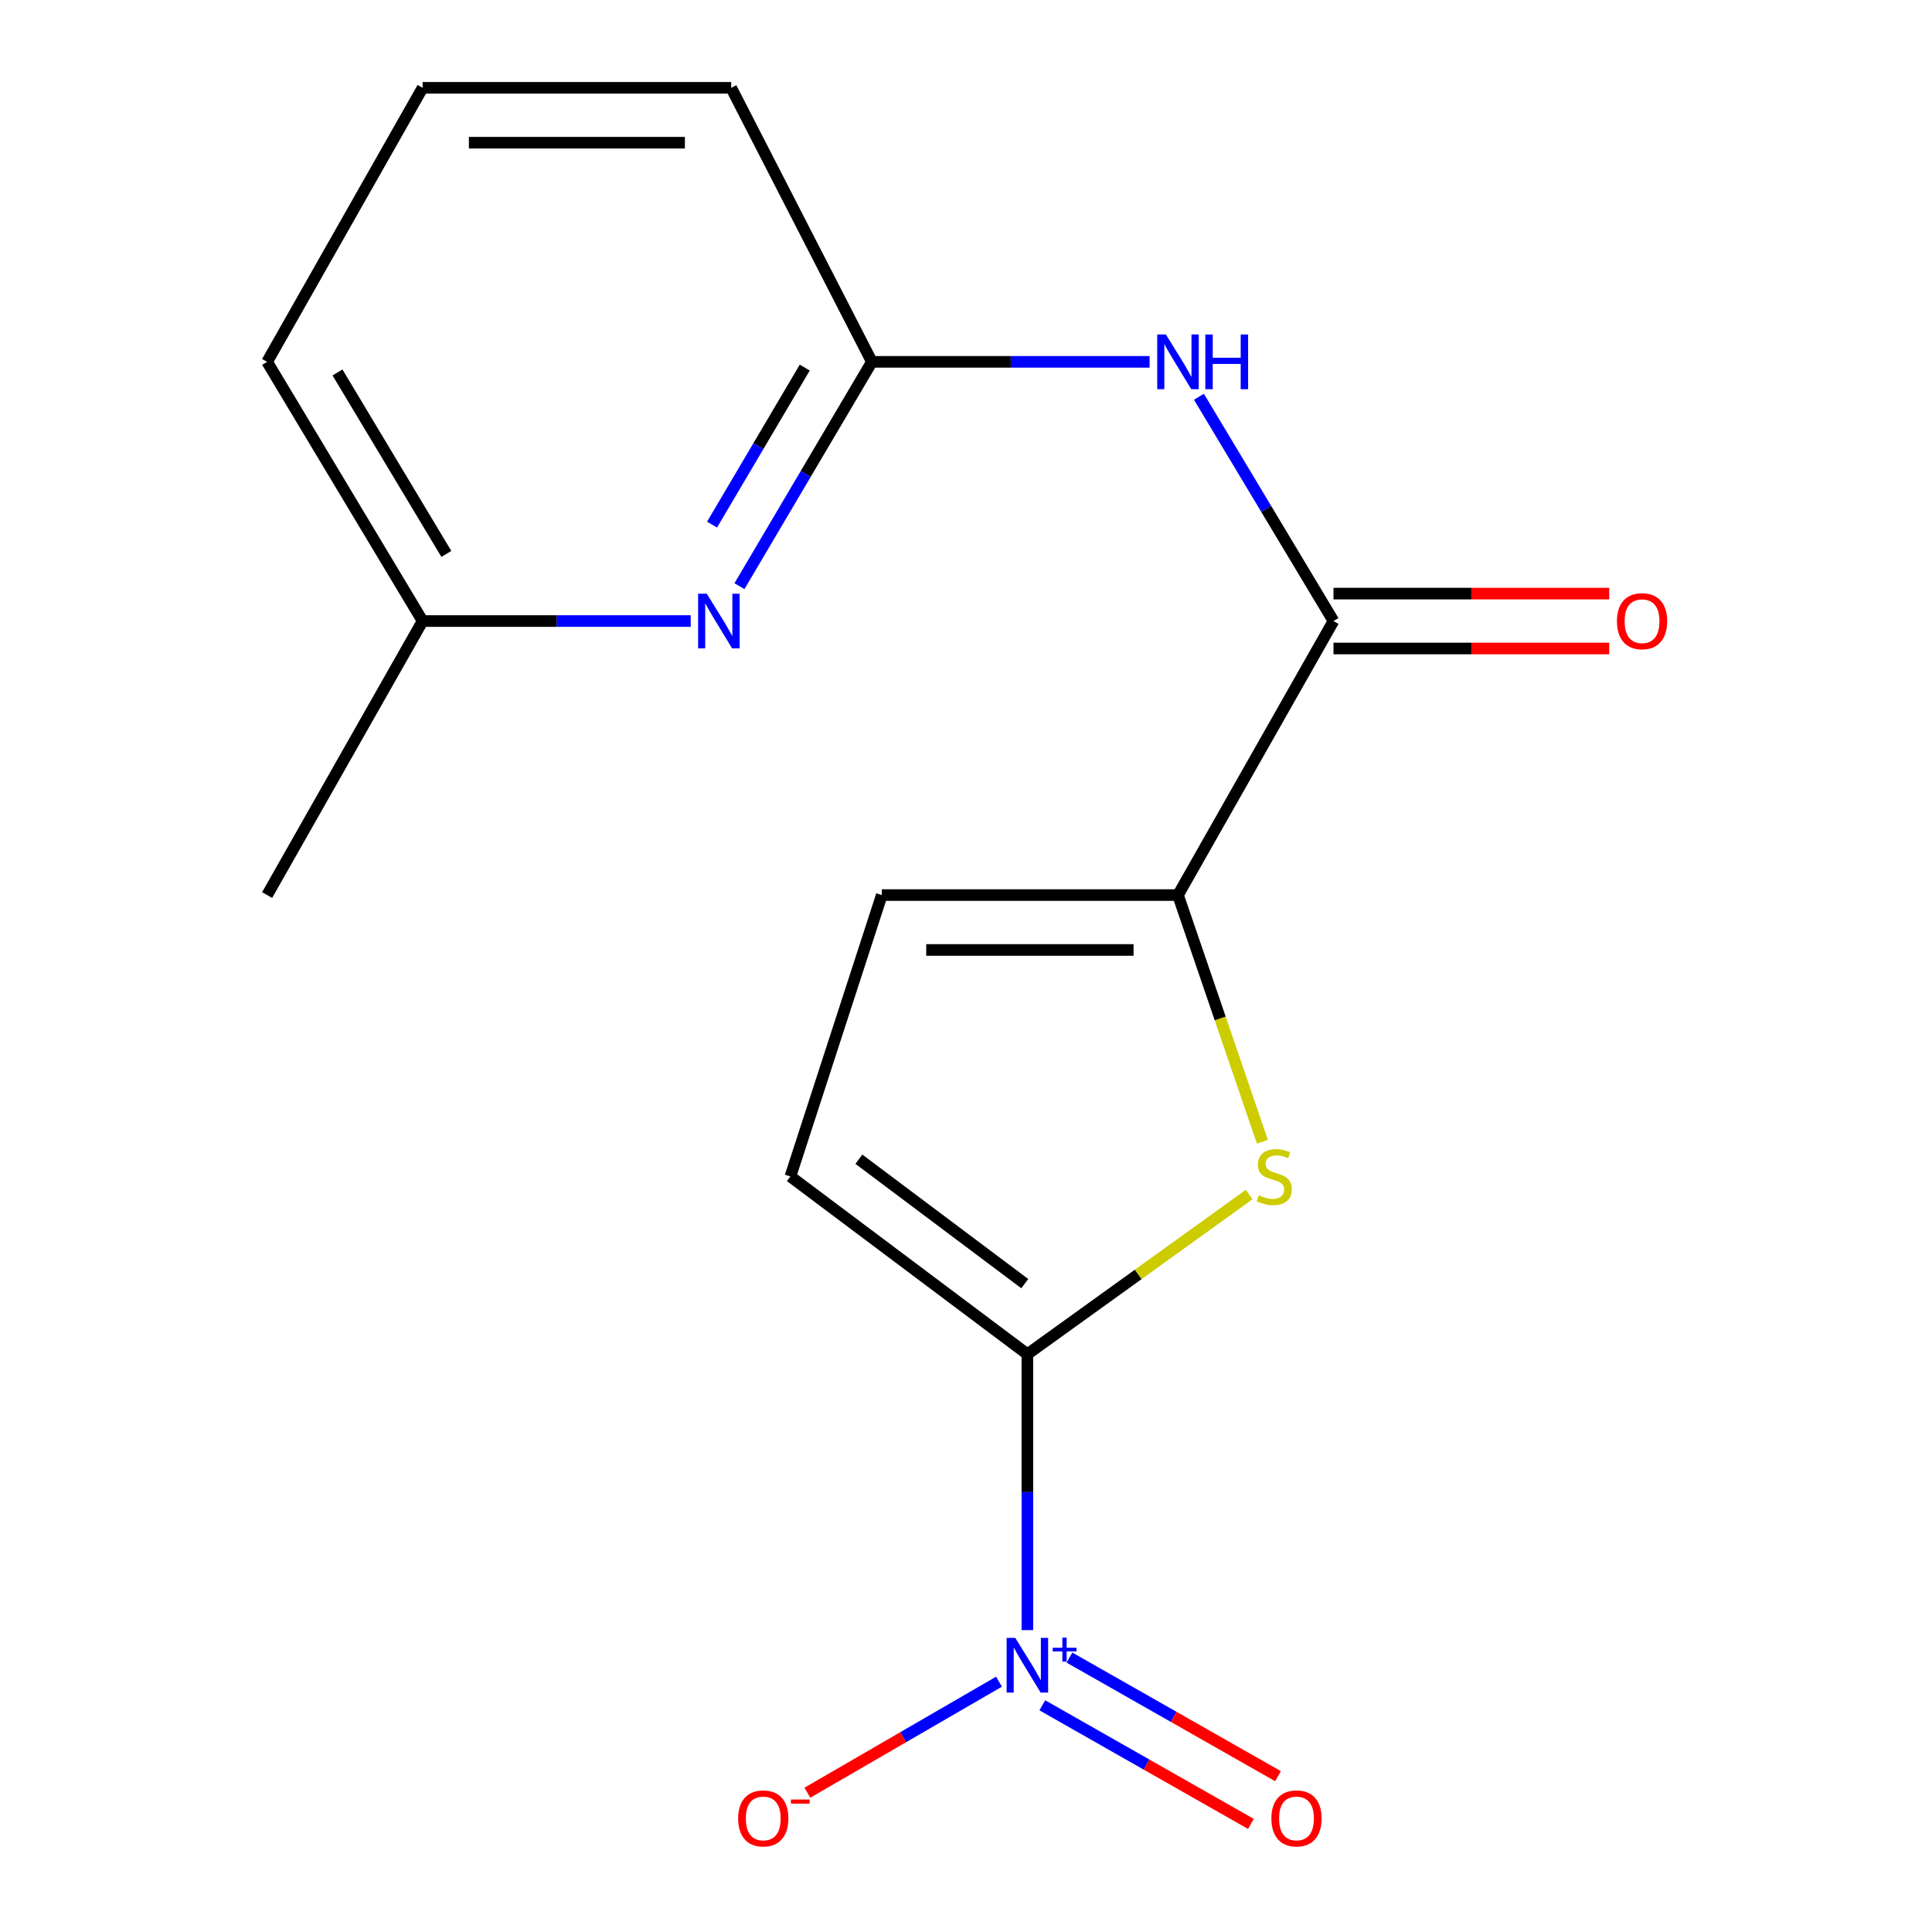 <?xml version='1.0' encoding='iso-8859-1'?>
<svg version='1.1' baseProfile='full'
              xmlns='http://www.w3.org/2000/svg'
                      xmlns:rdkit='http://www.rdkit.org/xml'
                      xmlns:xlink='http://www.w3.org/1999/xlink'
                  xml:space='preserve'
width='1000px' height='1000px' viewBox='0 0 1000 1000'>
<!-- END OF HEADER -->
<rect style='opacity:1.0;fill:#FFFFFF;stroke:none' width='1000' height='1000' x='0' y='0'> </rect>
<path class='bond-0' d='M 531.768,700.93 L 531.768,772.336' style='fill:none;fill-rule:evenodd;stroke:#000000;stroke-width:6px;stroke-linecap:butt;stroke-linejoin:miter;stroke-opacity:1' />
<path class='bond-0' d='M 531.768,772.336 L 531.768,843.741' style='fill:none;fill-rule:evenodd;stroke:#0000FF;stroke-width:6px;stroke-linecap:butt;stroke-linejoin:miter;stroke-opacity:1' />
<path class='bond-1' d='M 531.768,700.93 L 589.154,659.621' style='fill:none;fill-rule:evenodd;stroke:#000000;stroke-width:6px;stroke-linecap:butt;stroke-linejoin:miter;stroke-opacity:1' />
<path class='bond-1' d='M 589.154,659.621 L 646.539,618.311' style='fill:none;fill-rule:evenodd;stroke:#CCCC00;stroke-width:6px;stroke-linecap:butt;stroke-linejoin:miter;stroke-opacity:1' />
<path class='bond-5' d='M 531.768,700.93 L 409.111,608.941' style='fill:none;fill-rule:evenodd;stroke:#000000;stroke-width:6px;stroke-linecap:butt;stroke-linejoin:miter;stroke-opacity:1' />
<path class='bond-5' d='M 530.416,664.403 L 444.556,600.01' style='fill:none;fill-rule:evenodd;stroke:#000000;stroke-width:6px;stroke-linecap:butt;stroke-linejoin:miter;stroke-opacity:1' />
<path class='bond-9' d='M 517.079,870.437 L 467.483,899.172' style='fill:none;fill-rule:evenodd;stroke:#0000FF;stroke-width:6px;stroke-linecap:butt;stroke-linejoin:miter;stroke-opacity:1' />
<path class='bond-9' d='M 467.483,899.172 L 417.886,927.907' style='fill:none;fill-rule:evenodd;stroke:#FF0000;stroke-width:6px;stroke-linecap:butt;stroke-linejoin:miter;stroke-opacity:1' />
<path class='bond-10' d='M 539.493,882.66 L 593.475,913.355' style='fill:none;fill-rule:evenodd;stroke:#0000FF;stroke-width:6px;stroke-linecap:butt;stroke-linejoin:miter;stroke-opacity:1' />
<path class='bond-10' d='M 593.475,913.355 L 647.458,944.05' style='fill:none;fill-rule:evenodd;stroke:#FF0000;stroke-width:6px;stroke-linecap:butt;stroke-linejoin:miter;stroke-opacity:1' />
<path class='bond-10' d='M 553.536,857.962 L 607.519,888.657' style='fill:none;fill-rule:evenodd;stroke:#0000FF;stroke-width:6px;stroke-linecap:butt;stroke-linejoin:miter;stroke-opacity:1' />
<path class='bond-10' d='M 607.519,888.657 L 661.502,919.353' style='fill:none;fill-rule:evenodd;stroke:#FF0000;stroke-width:6px;stroke-linecap:butt;stroke-linejoin:miter;stroke-opacity:1' />
<path class='bond-2' d='M 653.408,590.973 L 631.567,527.13' style='fill:none;fill-rule:evenodd;stroke:#CCCC00;stroke-width:6px;stroke-linecap:butt;stroke-linejoin:miter;stroke-opacity:1' />
<path class='bond-2' d='M 631.567,527.13 L 609.725,463.287' style='fill:none;fill-rule:evenodd;stroke:#000000;stroke-width:6px;stroke-linecap:butt;stroke-linejoin:miter;stroke-opacity:1' />
<path class='bond-3' d='M 609.725,463.287 L 690.208,321.453' style='fill:none;fill-rule:evenodd;stroke:#000000;stroke-width:6px;stroke-linecap:butt;stroke-linejoin:miter;stroke-opacity:1' />
<path class='bond-17' d='M 609.725,463.287 L 456.416,463.287' style='fill:none;fill-rule:evenodd;stroke:#000000;stroke-width:6px;stroke-linecap:butt;stroke-linejoin:miter;stroke-opacity:1' />
<path class='bond-17' d='M 586.729,491.698 L 479.412,491.698' style='fill:none;fill-rule:evenodd;stroke:#000000;stroke-width:6px;stroke-linecap:butt;stroke-linejoin:miter;stroke-opacity:1' />
<path class='bond-4' d='M 690.208,321.453 L 655.387,263.406' style='fill:none;fill-rule:evenodd;stroke:#000000;stroke-width:6px;stroke-linecap:butt;stroke-linejoin:miter;stroke-opacity:1' />
<path class='bond-4' d='M 655.387,263.406 L 620.566,205.36' style='fill:none;fill-rule:evenodd;stroke:#0000FF;stroke-width:6px;stroke-linecap:butt;stroke-linejoin:miter;stroke-opacity:1' />
<path class='bond-11' d='M 690.208,335.658 L 761.57,335.658' style='fill:none;fill-rule:evenodd;stroke:#000000;stroke-width:6px;stroke-linecap:butt;stroke-linejoin:miter;stroke-opacity:1' />
<path class='bond-11' d='M 761.57,335.658 L 832.932,335.658' style='fill:none;fill-rule:evenodd;stroke:#FF0000;stroke-width:6px;stroke-linecap:butt;stroke-linejoin:miter;stroke-opacity:1' />
<path class='bond-11' d='M 690.208,307.247 L 761.57,307.247' style='fill:none;fill-rule:evenodd;stroke:#000000;stroke-width:6px;stroke-linecap:butt;stroke-linejoin:miter;stroke-opacity:1' />
<path class='bond-11' d='M 761.57,307.247 L 832.932,307.247' style='fill:none;fill-rule:evenodd;stroke:#FF0000;stroke-width:6px;stroke-linecap:butt;stroke-linejoin:miter;stroke-opacity:1' />
<path class='bond-7' d='M 595.024,187.289 L 523.155,187.289' style='fill:none;fill-rule:evenodd;stroke:#0000FF;stroke-width:6px;stroke-linecap:butt;stroke-linejoin:miter;stroke-opacity:1' />
<path class='bond-7' d='M 523.155,187.289 L 451.286,187.289' style='fill:none;fill-rule:evenodd;stroke:#000000;stroke-width:6px;stroke-linecap:butt;stroke-linejoin:miter;stroke-opacity:1' />
<path class='bond-6' d='M 409.111,608.941 L 456.416,463.287' style='fill:none;fill-rule:evenodd;stroke:#000000;stroke-width:6px;stroke-linecap:butt;stroke-linejoin:miter;stroke-opacity:1' />
<path class='bond-8' d='M 451.286,187.289 L 417.014,245.343' style='fill:none;fill-rule:evenodd;stroke:#000000;stroke-width:6px;stroke-linecap:butt;stroke-linejoin:miter;stroke-opacity:1' />
<path class='bond-8' d='M 417.014,245.343 L 382.741,303.398' style='fill:none;fill-rule:evenodd;stroke:#0000FF;stroke-width:6px;stroke-linecap:butt;stroke-linejoin:miter;stroke-opacity:1' />
<path class='bond-8' d='M 416.539,190.262 L 392.548,230.9' style='fill:none;fill-rule:evenodd;stroke:#000000;stroke-width:6px;stroke-linecap:butt;stroke-linejoin:miter;stroke-opacity:1' />
<path class='bond-8' d='M 392.548,230.9 L 368.557,271.538' style='fill:none;fill-rule:evenodd;stroke:#0000FF;stroke-width:6px;stroke-linecap:butt;stroke-linejoin:miter;stroke-opacity:1' />
<path class='bond-13' d='M 451.286,187.289 L 378.459,45.455' style='fill:none;fill-rule:evenodd;stroke:#000000;stroke-width:6px;stroke-linecap:butt;stroke-linejoin:miter;stroke-opacity:1' />
<path class='bond-12' d='M 357.509,321.453 L 288.125,321.453' style='fill:none;fill-rule:evenodd;stroke:#0000FF;stroke-width:6px;stroke-linecap:butt;stroke-linejoin:miter;stroke-opacity:1' />
<path class='bond-12' d='M 288.125,321.453 L 218.741,321.453' style='fill:none;fill-rule:evenodd;stroke:#000000;stroke-width:6px;stroke-linecap:butt;stroke-linejoin:miter;stroke-opacity:1' />
<path class='bond-16' d='M 218.741,321.453 L 138.259,463.287' style='fill:none;fill-rule:evenodd;stroke:#000000;stroke-width:6px;stroke-linecap:butt;stroke-linejoin:miter;stroke-opacity:1' />
<path class='bond-18' d='M 218.741,321.453 L 138.259,187.289' style='fill:none;fill-rule:evenodd;stroke:#000000;stroke-width:6px;stroke-linecap:butt;stroke-linejoin:miter;stroke-opacity:1' />
<path class='bond-18' d='M 231.033,286.713 L 174.695,192.798' style='fill:none;fill-rule:evenodd;stroke:#000000;stroke-width:6px;stroke-linecap:butt;stroke-linejoin:miter;stroke-opacity:1' />
<path class='bond-14' d='M 378.459,45.455 L 218.741,45.455' style='fill:none;fill-rule:evenodd;stroke:#000000;stroke-width:6px;stroke-linecap:butt;stroke-linejoin:miter;stroke-opacity:1' />
<path class='bond-14' d='M 354.501,73.866 L 242.699,73.866' style='fill:none;fill-rule:evenodd;stroke:#000000;stroke-width:6px;stroke-linecap:butt;stroke-linejoin:miter;stroke-opacity:1' />
<path class='bond-15' d='M 218.741,45.455 L 138.259,187.289' style='fill:none;fill-rule:evenodd;stroke:#000000;stroke-width:6px;stroke-linecap:butt;stroke-linejoin:miter;stroke-opacity:1' />
<path  class='atom-1' d='M 525.508 847.766
L 534.788 862.766
Q 535.708 864.246, 537.188 866.926
Q 538.668 869.606, 538.748 869.766
L 538.748 847.766
L 542.508 847.766
L 542.508 876.086
L 538.628 876.086
L 528.668 859.686
Q 527.508 857.766, 526.268 855.566
Q 525.068 853.366, 524.708 852.686
L 524.708 876.086
L 521.028 876.086
L 521.028 847.766
L 525.508 847.766
' fill='#0000FF'/>
<path  class='atom-1' d='M 544.884 852.871
L 549.874 852.871
L 549.874 847.618
L 552.092 847.618
L 552.092 852.871
L 557.213 852.871
L 557.213 854.772
L 552.092 854.772
L 552.092 860.052
L 549.874 860.052
L 549.874 854.772
L 544.884 854.772
L 544.884 852.871
' fill='#0000FF'/>
<path  class='atom-2' d='M 651.555 618.661
Q 651.875 618.781, 653.195 619.341
Q 654.515 619.901, 655.955 620.261
Q 657.435 620.581, 658.875 620.581
Q 661.555 620.581, 663.115 619.301
Q 664.675 617.981, 664.675 615.701
Q 664.675 614.141, 663.875 613.181
Q 663.115 612.221, 661.915 611.701
Q 660.715 611.181, 658.715 610.581
Q 656.195 609.821, 654.675 609.101
Q 653.195 608.381, 652.115 606.861
Q 651.075 605.341, 651.075 602.781
Q 651.075 599.221, 653.475 597.021
Q 655.915 594.821, 660.715 594.821
Q 663.995 594.821, 667.715 596.381
L 666.795 599.461
Q 663.395 598.061, 660.835 598.061
Q 658.075 598.061, 656.555 599.221
Q 655.035 600.341, 655.075 602.301
Q 655.075 603.821, 655.835 604.741
Q 656.635 605.661, 657.755 606.181
Q 658.915 606.701, 660.835 607.301
Q 663.395 608.101, 664.915 608.901
Q 666.435 609.701, 667.515 611.341
Q 668.635 612.941, 668.635 615.701
Q 668.635 619.621, 665.995 621.741
Q 663.395 623.821, 659.035 623.821
Q 656.515 623.821, 654.595 623.261
Q 652.715 622.741, 650.475 621.821
L 651.555 618.661
' fill='#CCCC00'/>
<path  class='atom-5' d='M 603.465 173.129
L 612.745 188.129
Q 613.665 189.609, 615.145 192.289
Q 616.625 194.969, 616.705 195.129
L 616.705 173.129
L 620.465 173.129
L 620.465 201.449
L 616.585 201.449
L 606.625 185.049
Q 605.465 183.129, 604.225 180.929
Q 603.025 178.729, 602.665 178.049
L 602.665 201.449
L 598.985 201.449
L 598.985 173.129
L 603.465 173.129
' fill='#0000FF'/>
<path  class='atom-5' d='M 623.865 173.129
L 627.705 173.129
L 627.705 185.169
L 642.185 185.169
L 642.185 173.129
L 646.025 173.129
L 646.025 201.449
L 642.185 201.449
L 642.185 188.369
L 627.705 188.369
L 627.705 201.449
L 623.865 201.449
L 623.865 173.129
' fill='#0000FF'/>
<path  class='atom-9' d='M 365.822 307.293
L 375.102 322.293
Q 376.022 323.773, 377.502 326.453
Q 378.982 329.133, 379.062 329.293
L 379.062 307.293
L 382.822 307.293
L 382.822 335.613
L 378.942 335.613
L 368.982 319.213
Q 367.822 317.293, 366.582 315.093
Q 365.382 312.893, 365.022 312.213
L 365.022 335.613
L 361.342 335.613
L 361.342 307.293
L 365.822 307.293
' fill='#0000FF'/>
<path  class='atom-10' d='M 382.064 941.21
Q 382.064 934.41, 385.424 930.61
Q 388.784 926.81, 395.064 926.81
Q 401.344 926.81, 404.704 930.61
Q 408.064 934.41, 408.064 941.21
Q 408.064 948.09, 404.664 952.01
Q 401.264 955.89, 395.064 955.89
Q 388.824 955.89, 385.424 952.01
Q 382.064 948.13, 382.064 941.21
M 395.064 952.69
Q 399.384 952.69, 401.704 949.81
Q 404.064 946.89, 404.064 941.21
Q 404.064 935.65, 401.704 932.85
Q 399.384 930.01, 395.064 930.01
Q 390.744 930.01, 388.384 932.81
Q 386.064 935.61, 386.064 941.21
Q 386.064 946.93, 388.384 949.81
Q 390.744 952.69, 395.064 952.69
' fill='#FF0000'/>
<path  class='atom-10' d='M 409.384 931.433
L 419.073 931.433
L 419.073 933.545
L 409.384 933.545
L 409.384 931.433
' fill='#FF0000'/>
<path  class='atom-11' d='M 658.062 941.21
Q 658.062 934.41, 661.422 930.61
Q 664.782 926.81, 671.062 926.81
Q 677.342 926.81, 680.702 930.61
Q 684.062 934.41, 684.062 941.21
Q 684.062 948.09, 680.662 952.01
Q 677.262 955.89, 671.062 955.89
Q 664.822 955.89, 661.422 952.01
Q 658.062 948.13, 658.062 941.21
M 671.062 952.69
Q 675.382 952.69, 677.702 949.81
Q 680.062 946.89, 680.062 941.21
Q 680.062 935.65, 677.702 932.85
Q 675.382 930.01, 671.062 930.01
Q 666.742 930.01, 664.382 932.81
Q 662.062 935.61, 662.062 941.21
Q 662.062 946.93, 664.382 949.81
Q 666.742 952.69, 671.062 952.69
' fill='#FF0000'/>
<path  class='atom-12' d='M 836.925 321.533
Q 836.925 314.733, 840.285 310.933
Q 843.645 307.133, 849.925 307.133
Q 856.205 307.133, 859.565 310.933
Q 862.925 314.733, 862.925 321.533
Q 862.925 328.413, 859.525 332.333
Q 856.125 336.213, 849.925 336.213
Q 843.685 336.213, 840.285 332.333
Q 836.925 328.453, 836.925 321.533
M 849.925 333.013
Q 854.245 333.013, 856.565 330.133
Q 858.925 327.213, 858.925 321.533
Q 858.925 315.973, 856.565 313.173
Q 854.245 310.333, 849.925 310.333
Q 845.605 310.333, 843.245 313.133
Q 840.925 315.933, 840.925 321.533
Q 840.925 327.253, 843.245 330.133
Q 845.605 333.013, 849.925 333.013
' fill='#FF0000'/>
</svg>
